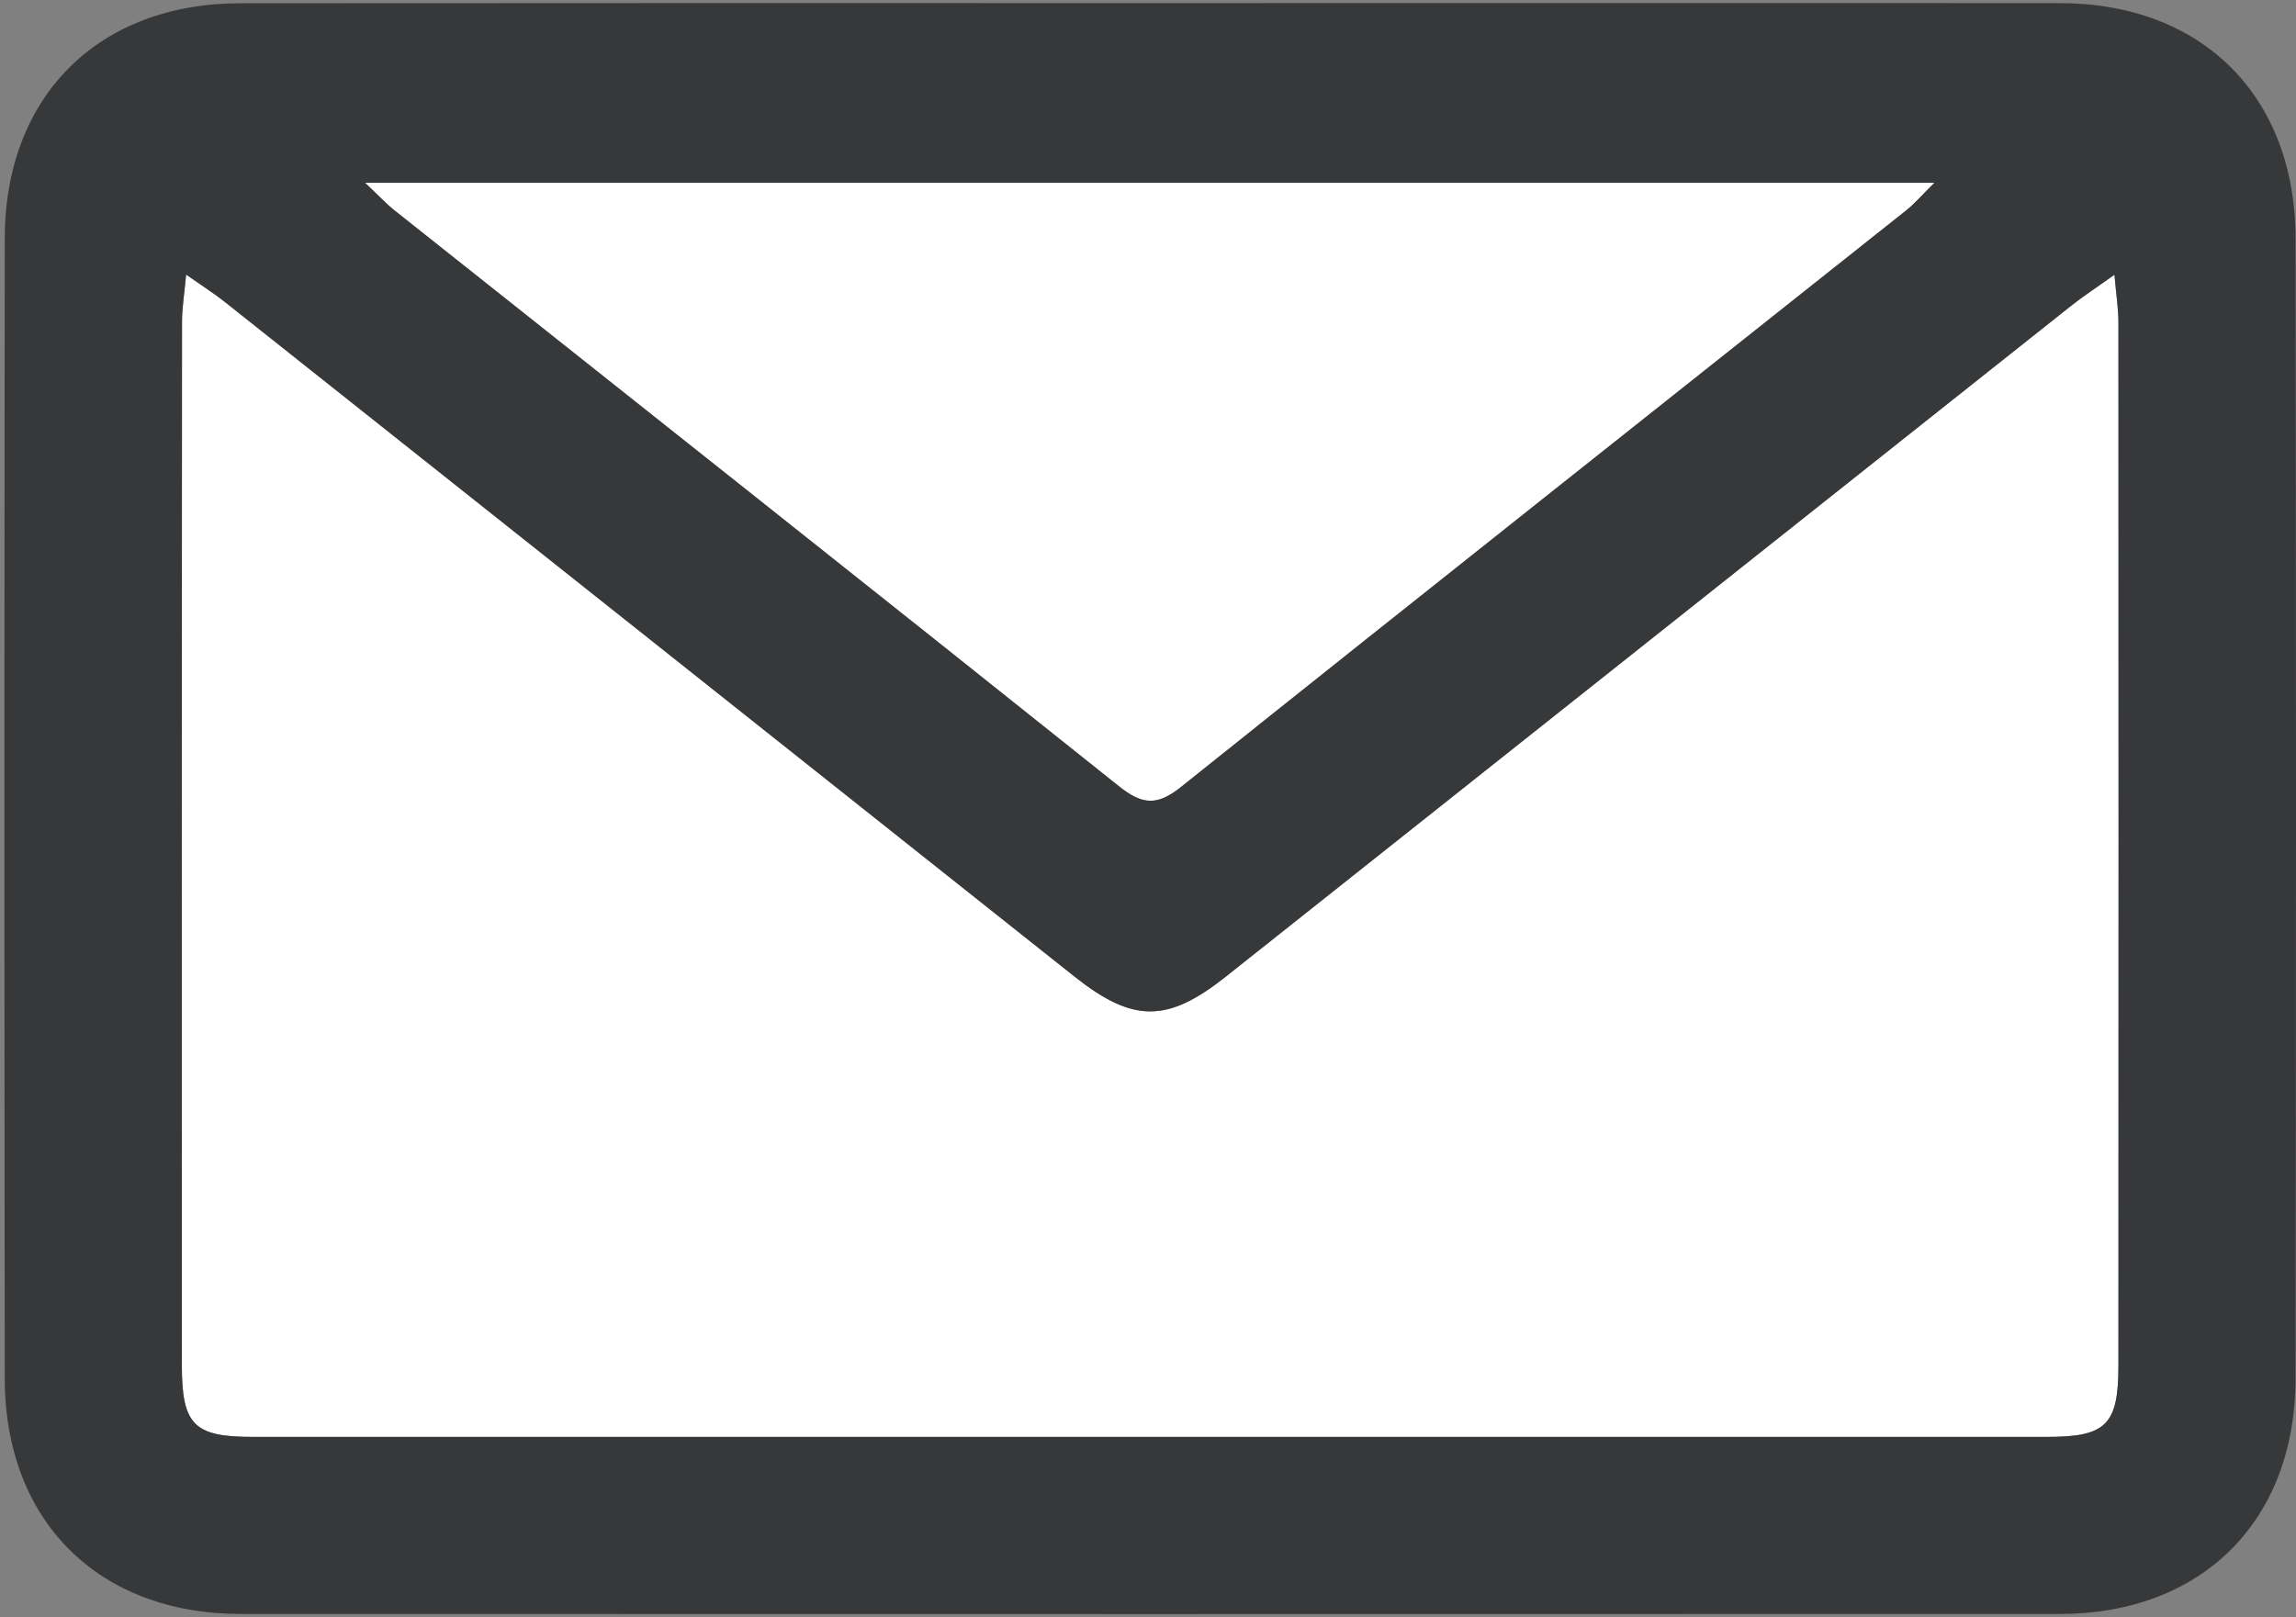 <?xml version="1.0" encoding="utf-8"?>
<!-- Generator: Adobe Illustrator 16.0.0, SVG Export Plug-In . SVG Version: 6.00 Build 0)  -->
<!DOCTYPE svg PUBLIC "-//W3C//DTD SVG 1.1//EN" "http://www.w3.org/Graphics/SVG/1.1/DTD/svg11.dtd">
<svg version="1.1" id="Calque_1" xmlns:x="http://ns.adobe.com/Extensibility/1.0/" xmlns:i="http://ns.adobe.com/AdobeIllustrator/10.0/" xmlns:graph="http://ns.adobe.com/Graphs/1.0/"
	 xmlns="http://www.w3.org/2000/svg" xmlns:xlink="http://www.w3.org/1999/xlink" x="0px" y="0px" width="150px" height="105.667px"
	 viewBox="0 22.167 150 105.667" enable-background="new 0 22.167 150 105.667" xml:space="preserve">
<rect x="0" y="22.167" width="150" height="105.667" fill="#808080" stroke="none"/>
<g id="XMLID_1_">
	<g>
		<path fill="#FFFFFF" d="M138.4,43.22c0.01,22.73,0.01,45.45,0,68.18c0,3.869-0.801,4.659-4.65,4.659c-39.08,0-78.17,0-117.26,0
			c-3.82,0-4.61-0.779-4.61-4.689c-0.01-22.72-0.01-45.45,0.01-68.18c0-0.86,0.14-1.73,0.27-3.08c1.11,0.78,1.84,1.24,2.52,1.78
			C33.19,56.58,51.69,71.28,70.2,85.98c3.82,3.029,6.06,3.039,9.899-0.011c18.391-14.59,36.78-29.2,55.17-43.79
			c0.801-0.64,1.65-1.19,2.87-2.06C138.26,41.49,138.4,42.35,138.4,43.22z"/>
		<path fill="#FFFFFF" d="M23.85,34.11c34.34,0,68.16,0,102.53,0c-0.82,0.8-1.3,1.38-1.89,1.84
			c-15.78,12.54-31.58,25.04-47.32,37.63c-1.57,1.26-2.54,1.18-4.06-0.03C57.37,60.97,41.56,48.46,25.78,35.92
			C25.22,35.48,24.73,34.94,23.85,34.11z"/>
		<path fill="#373839" d="M149.97,37.73c0.04,24.85,0.04,49.69,0,74.54c-0.02,9.301-6.13,15.351-15.399,15.36
			c-39.62,0.01-79.24,0.01-118.86,0c-9.27-0.01-15.38-6.06-15.4-15.36c-0.03-24.85-0.03-49.7,0-74.54
			c0.02-9.3,6.13-15.35,15.4-15.35c19.85-0.02,39.7-0.01,59.55-0.01c19.771,0,39.54-0.01,59.311,0
			C143.84,22.38,149.95,28.42,149.97,37.73z M138.4,111.4c0.01-22.73,0.01-45.45,0-68.18c0-0.87-0.141-1.73-0.261-3.1
			c-1.22,0.87-2.069,1.42-2.87,2.06C116.88,56.77,98.49,71.38,80.1,85.97c-3.84,3.05-6.08,3.04-9.899,0.011
			C51.69,71.28,33.19,56.58,14.68,41.89c-0.68-0.54-1.41-1-2.52-1.78c-0.13,1.35-0.27,2.22-0.27,3.08
			c-0.02,22.73-0.02,45.46-0.01,68.18c0,3.91,0.79,4.689,4.61,4.689c39.09,0,78.18,0,117.26,0
			C137.6,116.06,138.4,115.27,138.4,111.4z M126.38,34.11c-34.37,0-68.19,0-102.53,0c0.88,0.83,1.37,1.37,1.93,1.81
			c15.78,12.54,31.59,25.05,47.33,37.63c1.52,1.21,2.49,1.29,4.06,0.03c15.74-12.59,31.54-25.09,47.32-37.63
			C125.08,35.49,125.56,34.91,126.38,34.11z"/>
	</g>
	<g>
	</g>
</g>
</svg>
